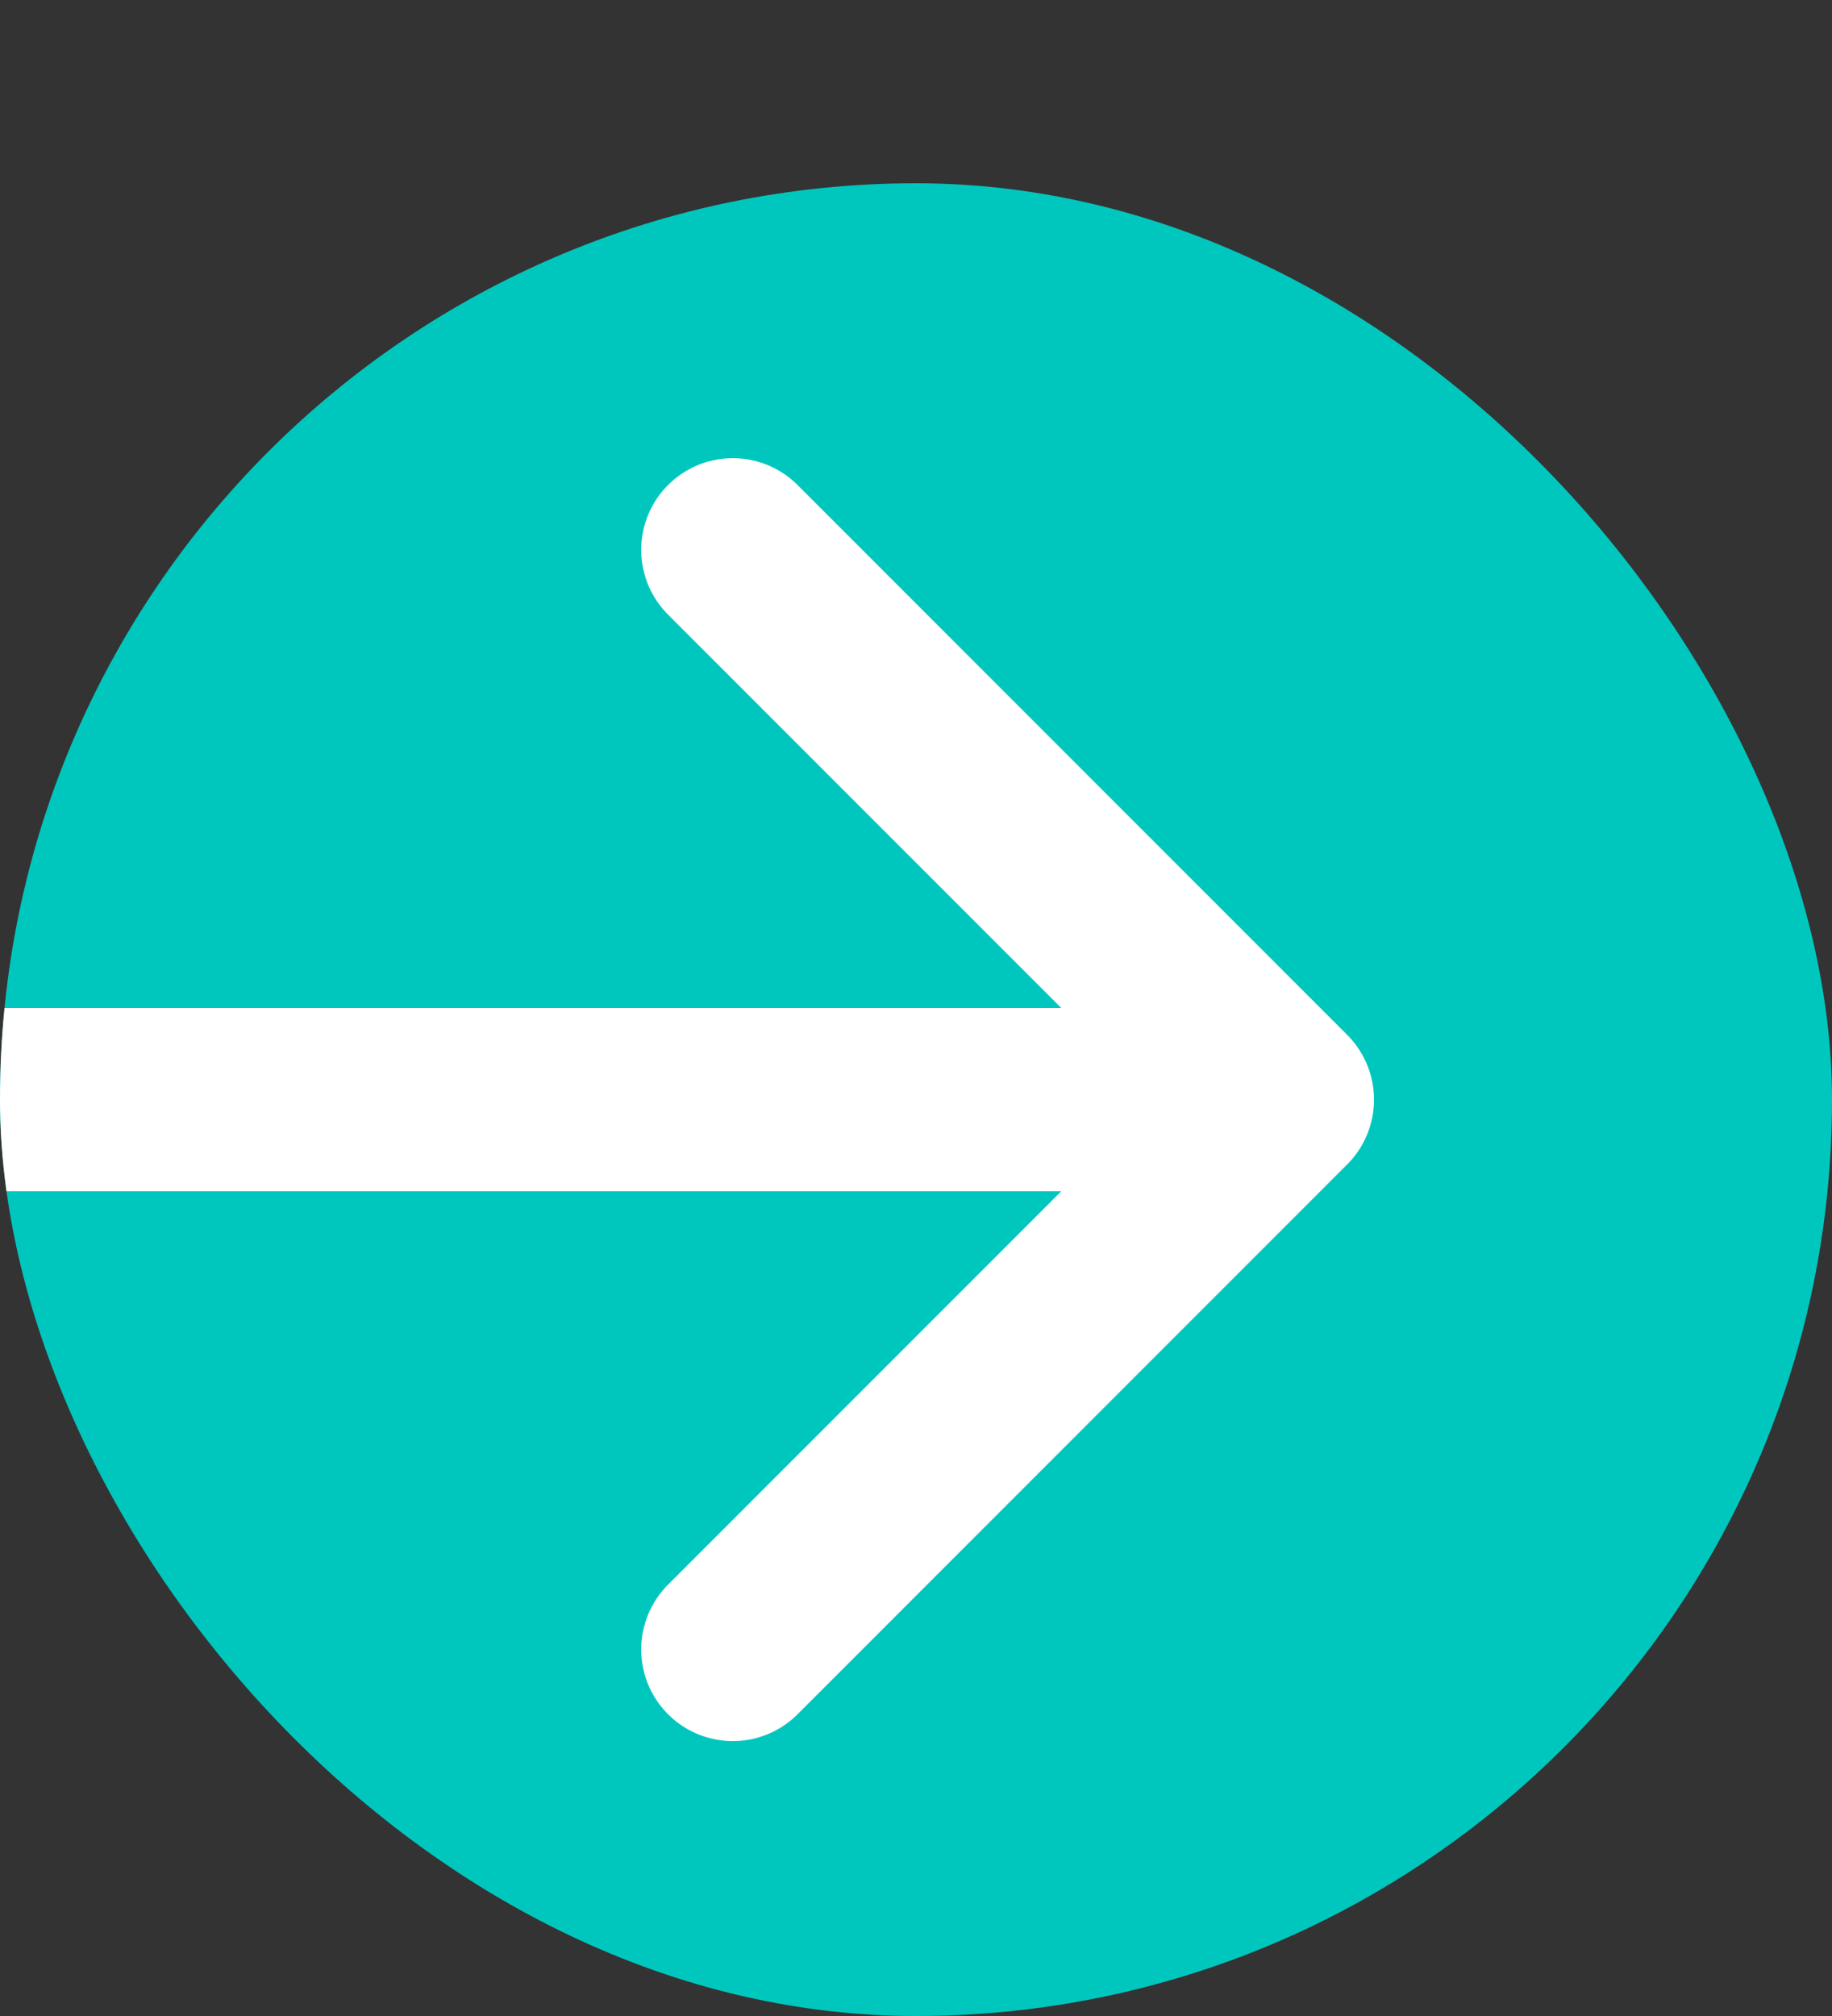 <?xml version="1.0" encoding="UTF-8"?> <svg xmlns="http://www.w3.org/2000/svg" width="20" height="22" viewBox="0 0 20 22" fill="none"><rect x="0" y="0" width="20" height="22" fill="#333333" stroke="none"/><g clip-path="url(#clip0_38_317)"><rect y="2" width="20" height="20" rx="10" fill="#00C7BE"></rect><path d="M8 6L14 12M14 12L8 18M14 12H-2" stroke="white" stroke-width="2" stroke-linecap="round" stroke-linejoin="round"></path></g><defs><clipPath id="clip0_38_317"><rect y="2" width="20" height="20" rx="10" fill="white"></rect></clipPath></defs></svg> 